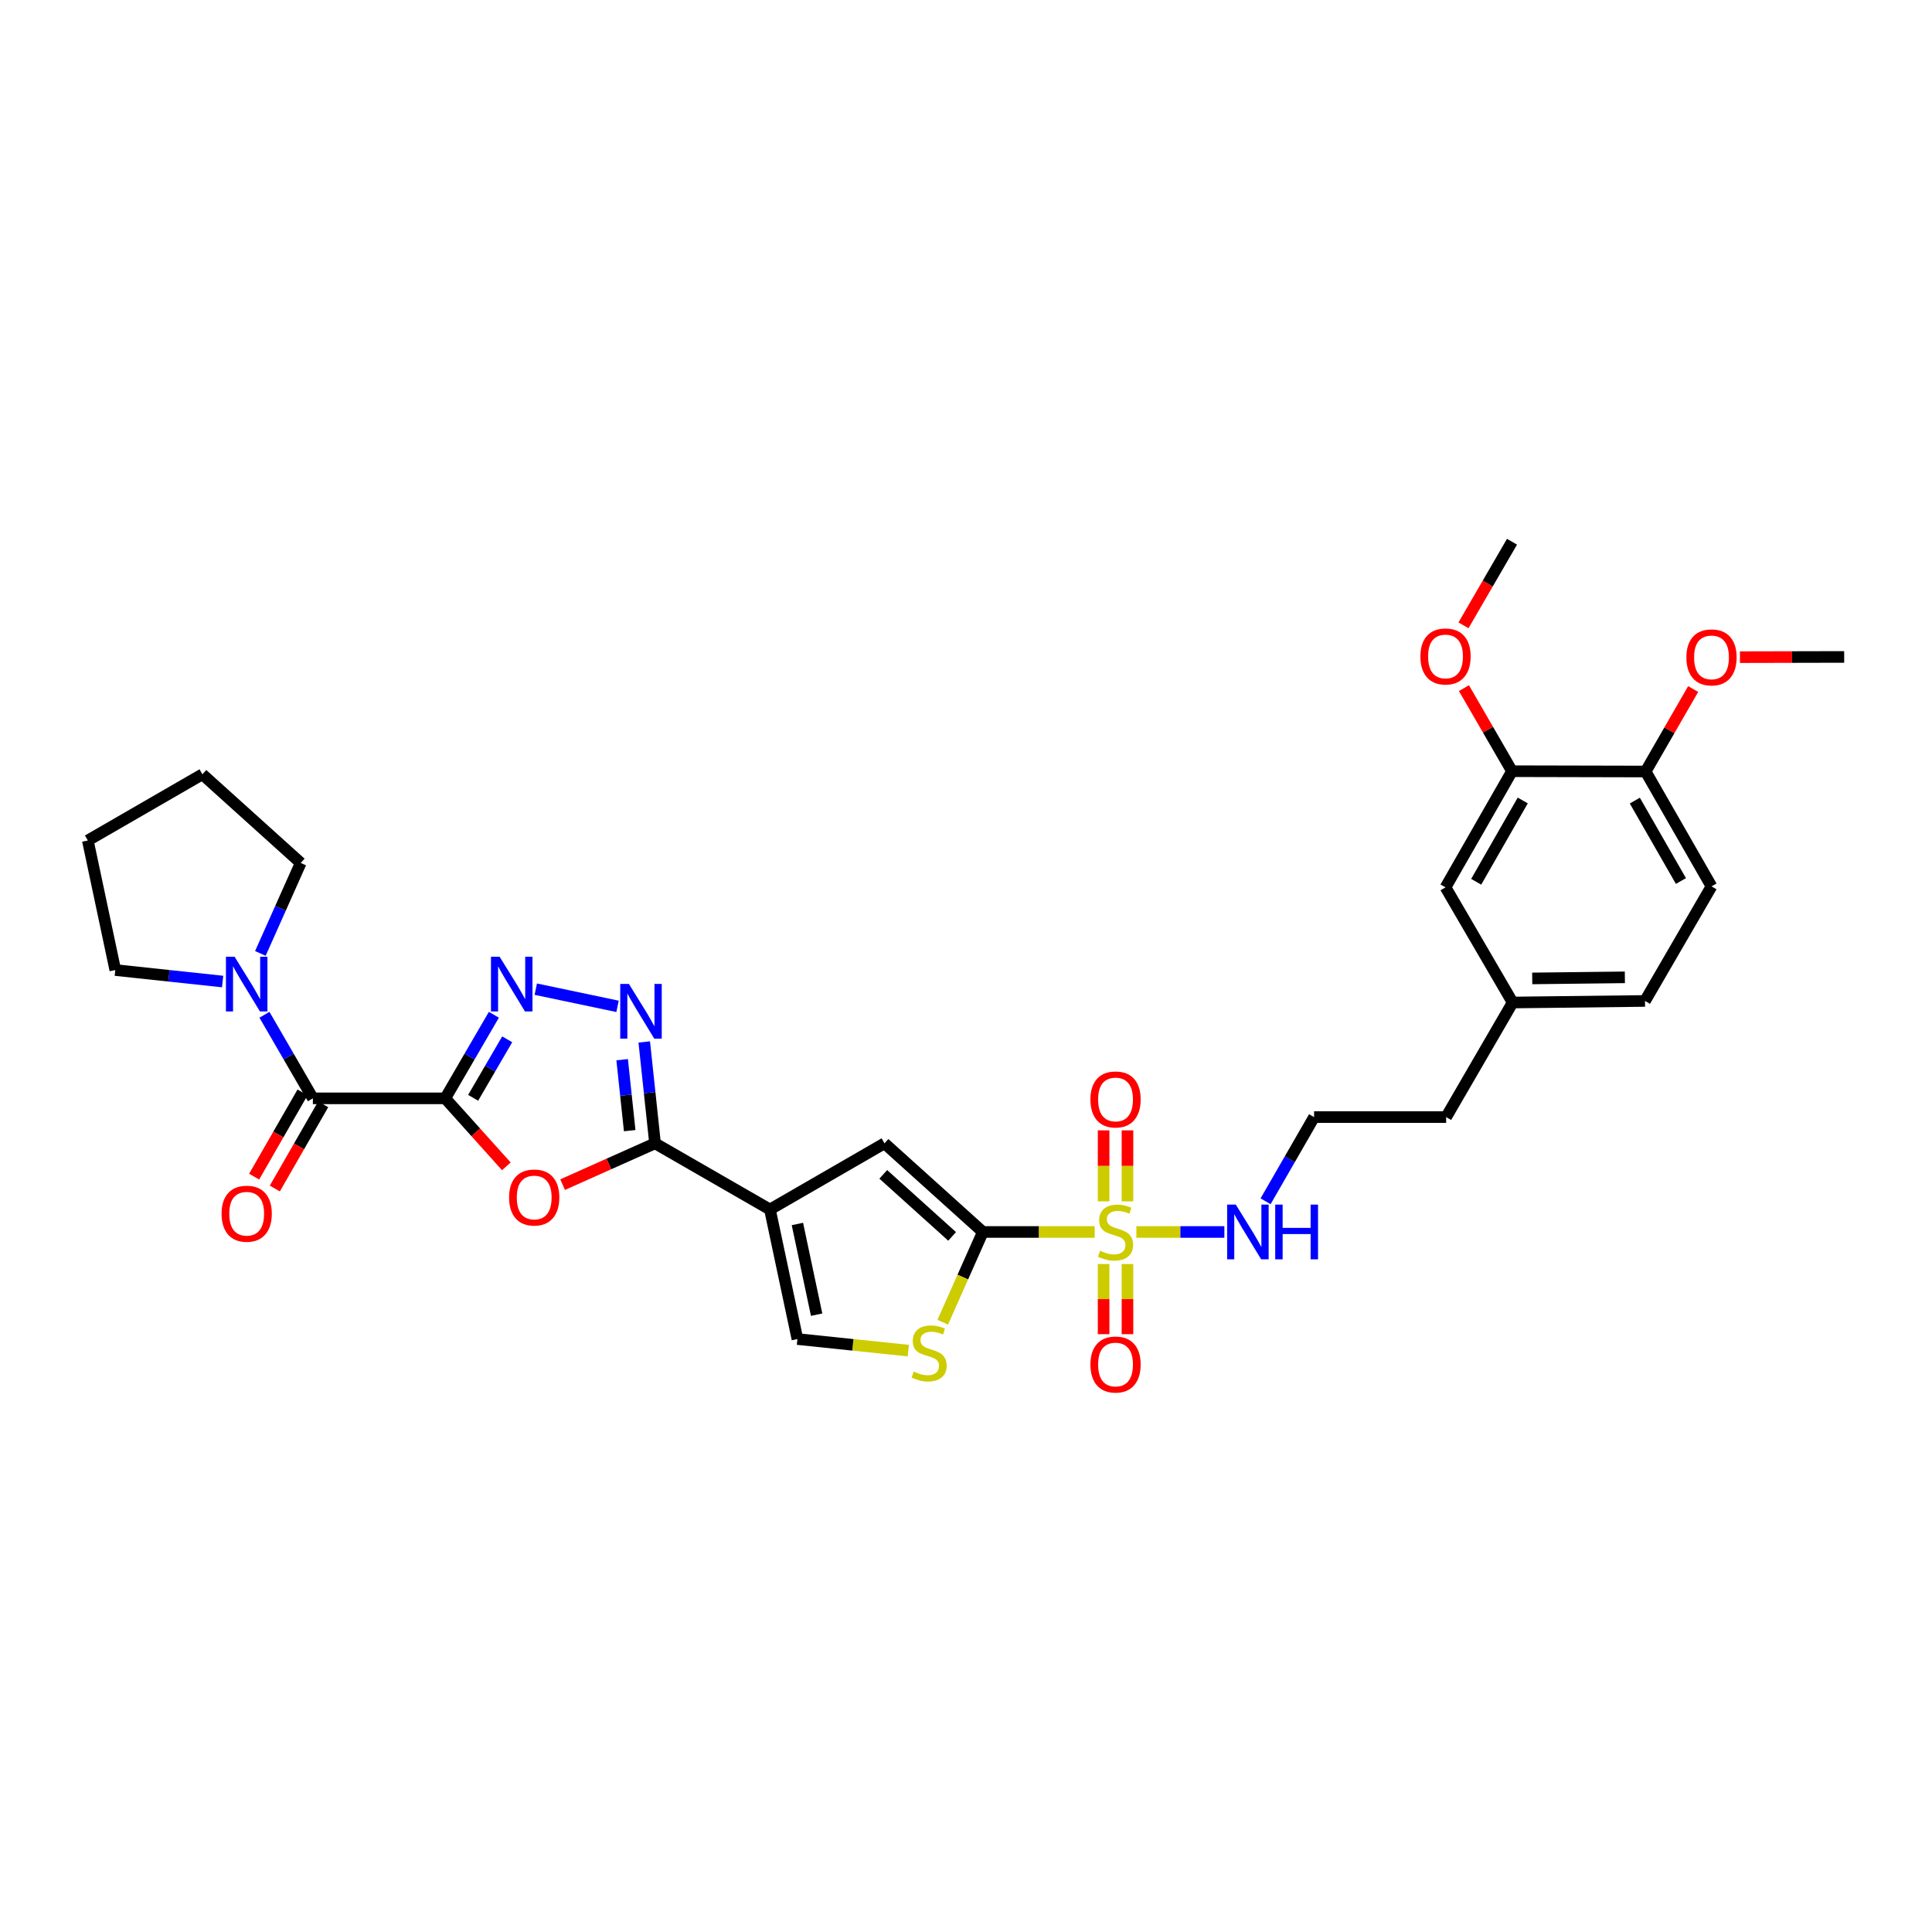 <?xml version='1.0' encoding='iso-8859-1'?>
<svg version='1.1' baseProfile='full'
              xmlns='http://www.w3.org/2000/svg'
                      xmlns:rdkit='http://www.rdkit.org/xml'
                      xmlns:xlink='http://www.w3.org/1999/xlink'
                  xml:space='preserve'
width='1000px' height='1000px' viewBox='0 0 1000 1000'>
<!-- END OF HEADER -->
<rect style='opacity:1.0;fill:#FFFFFF;stroke:none' width='1000' height='1000' x='0' y='0'> </rect>
<path class='bond-4' d='M 230.453,568.503 L 246.269,586.1' style='fill:none;fill-rule:evenodd;stroke:#000000;stroke-width:6px;stroke-linecap:butt;stroke-linejoin:miter;stroke-opacity:1' />
<path class='bond-4' d='M 246.269,586.1 L 262.085,603.698' style='fill:none;fill-rule:evenodd;stroke:#FF0000;stroke-width:6px;stroke-linecap:butt;stroke-linejoin:miter;stroke-opacity:1' />
<path class='bond-5' d='M 230.453,568.503 L 243.043,546.872' style='fill:none;fill-rule:evenodd;stroke:#000000;stroke-width:6px;stroke-linecap:butt;stroke-linejoin:miter;stroke-opacity:1' />
<path class='bond-5' d='M 243.043,546.872 L 255.632,525.241' style='fill:none;fill-rule:evenodd;stroke:#0000FF;stroke-width:6px;stroke-linecap:butt;stroke-linejoin:miter;stroke-opacity:1' />
<path class='bond-5' d='M 244.902,568.225 L 253.715,553.083' style='fill:none;fill-rule:evenodd;stroke:#000000;stroke-width:6px;stroke-linecap:butt;stroke-linejoin:miter;stroke-opacity:1' />
<path class='bond-5' d='M 253.715,553.083 L 262.527,537.942' style='fill:none;fill-rule:evenodd;stroke:#0000FF;stroke-width:6px;stroke-linecap:butt;stroke-linejoin:miter;stroke-opacity:1' />
<path class='bond-7' d='M 230.453,568.503 L 161.943,568.503' style='fill:none;fill-rule:evenodd;stroke:#000000;stroke-width:6px;stroke-linecap:butt;stroke-linejoin:miter;stroke-opacity:1' />
<path class='bond-0' d='M 566.603,637.665 L 537.661,637.665' style='fill:none;fill-rule:evenodd;stroke:#CCCC00;stroke-width:6px;stroke-linecap:butt;stroke-linejoin:miter;stroke-opacity:1' />
<path class='bond-0' d='M 537.661,637.665 L 508.719,637.665' style='fill:none;fill-rule:evenodd;stroke:#000000;stroke-width:6px;stroke-linecap:butt;stroke-linejoin:miter;stroke-opacity:1' />
<path class='bond-12' d='M 571.227,654.258 L 571.227,672.414' style='fill:none;fill-rule:evenodd;stroke:#CCCC00;stroke-width:6px;stroke-linecap:butt;stroke-linejoin:miter;stroke-opacity:1' />
<path class='bond-12' d='M 571.227,672.414 L 571.227,690.57' style='fill:none;fill-rule:evenodd;stroke:#FF0000;stroke-width:6px;stroke-linecap:butt;stroke-linejoin:miter;stroke-opacity:1' />
<path class='bond-12' d='M 583.574,654.258 L 583.574,672.414' style='fill:none;fill-rule:evenodd;stroke:#CCCC00;stroke-width:6px;stroke-linecap:butt;stroke-linejoin:miter;stroke-opacity:1' />
<path class='bond-12' d='M 583.574,672.414 L 583.574,690.57' style='fill:none;fill-rule:evenodd;stroke:#FF0000;stroke-width:6px;stroke-linecap:butt;stroke-linejoin:miter;stroke-opacity:1' />
<path class='bond-13' d='M 583.574,621.828 L 583.574,603.45' style='fill:none;fill-rule:evenodd;stroke:#CCCC00;stroke-width:6px;stroke-linecap:butt;stroke-linejoin:miter;stroke-opacity:1' />
<path class='bond-13' d='M 583.574,603.45 L 583.574,585.071' style='fill:none;fill-rule:evenodd;stroke:#FF0000;stroke-width:6px;stroke-linecap:butt;stroke-linejoin:miter;stroke-opacity:1' />
<path class='bond-13' d='M 571.227,621.828 L 571.227,603.45' style='fill:none;fill-rule:evenodd;stroke:#CCCC00;stroke-width:6px;stroke-linecap:butt;stroke-linejoin:miter;stroke-opacity:1' />
<path class='bond-13' d='M 571.227,603.45 L 571.227,585.071' style='fill:none;fill-rule:evenodd;stroke:#FF0000;stroke-width:6px;stroke-linecap:butt;stroke-linejoin:miter;stroke-opacity:1' />
<path class='bond-15' d='M 588.193,637.665 L 610.96,637.665' style='fill:none;fill-rule:evenodd;stroke:#CCCC00;stroke-width:6px;stroke-linecap:butt;stroke-linejoin:miter;stroke-opacity:1' />
<path class='bond-15' d='M 610.96,637.665 L 633.728,637.665' style='fill:none;fill-rule:evenodd;stroke:#0000FF;stroke-width:6px;stroke-linecap:butt;stroke-linejoin:miter;stroke-opacity:1' />
<path class='bond-1' d='M 508.719,637.665 L 457.811,591.786' style='fill:none;fill-rule:evenodd;stroke:#000000;stroke-width:6px;stroke-linecap:butt;stroke-linejoin:miter;stroke-opacity:1' />
<path class='bond-1' d='M 492.816,639.956 L 457.181,607.84' style='fill:none;fill-rule:evenodd;stroke:#000000;stroke-width:6px;stroke-linecap:butt;stroke-linejoin:miter;stroke-opacity:1' />
<path class='bond-34' d='M 508.719,637.665 L 498.339,661.02' style='fill:none;fill-rule:evenodd;stroke:#000000;stroke-width:6px;stroke-linecap:butt;stroke-linejoin:miter;stroke-opacity:1' />
<path class='bond-34' d='M 498.339,661.02 L 487.959,684.376' style='fill:none;fill-rule:evenodd;stroke:#CCCC00;stroke-width:6px;stroke-linecap:butt;stroke-linejoin:miter;stroke-opacity:1' />
<path class='bond-2' d='M 398.521,626.03 L 339.046,591.786' style='fill:none;fill-rule:evenodd;stroke:#000000;stroke-width:6px;stroke-linecap:butt;stroke-linejoin:miter;stroke-opacity:1' />
<path class='bond-8' d='M 398.521,626.03 L 457.811,591.786' style='fill:none;fill-rule:evenodd;stroke:#000000;stroke-width:6px;stroke-linecap:butt;stroke-linejoin:miter;stroke-opacity:1' />
<path class='bond-10' d='M 398.521,626.03 L 412.742,693.093' style='fill:none;fill-rule:evenodd;stroke:#000000;stroke-width:6px;stroke-linecap:butt;stroke-linejoin:miter;stroke-opacity:1' />
<path class='bond-10' d='M 412.734,633.528 L 422.688,680.472' style='fill:none;fill-rule:evenodd;stroke:#000000;stroke-width:6px;stroke-linecap:butt;stroke-linejoin:miter;stroke-opacity:1' />
<path class='bond-3' d='M 339.046,591.786 L 315.131,602.475' style='fill:none;fill-rule:evenodd;stroke:#000000;stroke-width:6px;stroke-linecap:butt;stroke-linejoin:miter;stroke-opacity:1' />
<path class='bond-3' d='M 315.131,602.475 L 291.216,613.164' style='fill:none;fill-rule:evenodd;stroke:#FF0000;stroke-width:6px;stroke-linecap:butt;stroke-linejoin:miter;stroke-opacity:1' />
<path class='bond-32' d='M 339.046,591.786 L 336.254,565.549' style='fill:none;fill-rule:evenodd;stroke:#000000;stroke-width:6px;stroke-linecap:butt;stroke-linejoin:miter;stroke-opacity:1' />
<path class='bond-32' d='M 336.254,565.549 L 333.463,539.312' style='fill:none;fill-rule:evenodd;stroke:#0000FF;stroke-width:6px;stroke-linecap:butt;stroke-linejoin:miter;stroke-opacity:1' />
<path class='bond-32' d='M 325.93,585.221 L 323.976,566.855' style='fill:none;fill-rule:evenodd;stroke:#000000;stroke-width:6px;stroke-linecap:butt;stroke-linejoin:miter;stroke-opacity:1' />
<path class='bond-32' d='M 323.976,566.855 L 322.022,548.489' style='fill:none;fill-rule:evenodd;stroke:#0000FF;stroke-width:6px;stroke-linecap:butt;stroke-linejoin:miter;stroke-opacity:1' />
<path class='bond-6' d='M 277.318,511.987 L 319.643,520.884' style='fill:none;fill-rule:evenodd;stroke:#0000FF;stroke-width:6px;stroke-linecap:butt;stroke-linejoin:miter;stroke-opacity:1' />
<path class='bond-11' d='M 161.943,568.503 L 149.41,546.871' style='fill:none;fill-rule:evenodd;stroke:#000000;stroke-width:6px;stroke-linecap:butt;stroke-linejoin:miter;stroke-opacity:1' />
<path class='bond-11' d='M 149.41,546.871 L 136.878,525.239' style='fill:none;fill-rule:evenodd;stroke:#0000FF;stroke-width:6px;stroke-linecap:butt;stroke-linejoin:miter;stroke-opacity:1' />
<path class='bond-16' d='M 156.59,565.428 L 144.067,587.225' style='fill:none;fill-rule:evenodd;stroke:#000000;stroke-width:6px;stroke-linecap:butt;stroke-linejoin:miter;stroke-opacity:1' />
<path class='bond-16' d='M 144.067,587.225 L 131.545,609.022' style='fill:none;fill-rule:evenodd;stroke:#FF0000;stroke-width:6px;stroke-linecap:butt;stroke-linejoin:miter;stroke-opacity:1' />
<path class='bond-16' d='M 167.296,571.579 L 154.774,593.376' style='fill:none;fill-rule:evenodd;stroke:#000000;stroke-width:6px;stroke-linecap:butt;stroke-linejoin:miter;stroke-opacity:1' />
<path class='bond-16' d='M 154.774,593.376 L 142.252,615.173' style='fill:none;fill-rule:evenodd;stroke:#FF0000;stroke-width:6px;stroke-linecap:butt;stroke-linejoin:miter;stroke-opacity:1' />
<path class='bond-9' d='M 470.129,699.081 L 441.435,696.087' style='fill:none;fill-rule:evenodd;stroke:#CCCC00;stroke-width:6px;stroke-linecap:butt;stroke-linejoin:miter;stroke-opacity:1' />
<path class='bond-9' d='M 441.435,696.087 L 412.742,693.093' style='fill:none;fill-rule:evenodd;stroke:#000000;stroke-width:6px;stroke-linecap:butt;stroke-linejoin:miter;stroke-opacity:1' />
<path class='bond-25' d='M 134.766,493.494 L 145.209,470.083' style='fill:none;fill-rule:evenodd;stroke:#0000FF;stroke-width:6px;stroke-linecap:butt;stroke-linejoin:miter;stroke-opacity:1' />
<path class='bond-25' d='M 145.209,470.083 L 155.652,446.671' style='fill:none;fill-rule:evenodd;stroke:#000000;stroke-width:6px;stroke-linecap:butt;stroke-linejoin:miter;stroke-opacity:1' />
<path class='bond-26' d='M 115.235,508.039 L 87.455,505.069' style='fill:none;fill-rule:evenodd;stroke:#0000FF;stroke-width:6px;stroke-linecap:butt;stroke-linejoin:miter;stroke-opacity:1' />
<path class='bond-26' d='M 87.455,505.069 L 59.675,502.099' style='fill:none;fill-rule:evenodd;stroke:#000000;stroke-width:6px;stroke-linecap:butt;stroke-linejoin:miter;stroke-opacity:1' />
<path class='bond-14' d='M 782.615,399.173 L 748.199,459.286' style='fill:none;fill-rule:evenodd;stroke:#000000;stroke-width:6px;stroke-linecap:butt;stroke-linejoin:miter;stroke-opacity:1' />
<path class='bond-14' d='M 788.169,414.325 L 764.077,456.404' style='fill:none;fill-rule:evenodd;stroke:#000000;stroke-width:6px;stroke-linecap:butt;stroke-linejoin:miter;stroke-opacity:1' />
<path class='bond-22' d='M 782.615,399.173 L 770.175,377.674' style='fill:none;fill-rule:evenodd;stroke:#000000;stroke-width:6px;stroke-linecap:butt;stroke-linejoin:miter;stroke-opacity:1' />
<path class='bond-22' d='M 770.175,377.674 L 757.734,356.175' style='fill:none;fill-rule:evenodd;stroke:#FF0000;stroke-width:6px;stroke-linecap:butt;stroke-linejoin:miter;stroke-opacity:1' />
<path class='bond-35' d='M 782.615,399.173 L 851.777,399.331' style='fill:none;fill-rule:evenodd;stroke:#000000;stroke-width:6px;stroke-linecap:butt;stroke-linejoin:miter;stroke-opacity:1' />
<path class='bond-23' d='M 655.057,621.789 L 667.613,599.996' style='fill:none;fill-rule:evenodd;stroke:#0000FF;stroke-width:6px;stroke-linecap:butt;stroke-linejoin:miter;stroke-opacity:1' />
<path class='bond-23' d='M 667.613,599.996 L 680.169,578.203' style='fill:none;fill-rule:evenodd;stroke:#000000;stroke-width:6px;stroke-linecap:butt;stroke-linejoin:miter;stroke-opacity:1' />
<path class='bond-17' d='M 851.777,399.331 L 885.871,458.785' style='fill:none;fill-rule:evenodd;stroke:#000000;stroke-width:6px;stroke-linecap:butt;stroke-linejoin:miter;stroke-opacity:1' />
<path class='bond-17' d='M 846.179,414.391 L 870.045,456.01' style='fill:none;fill-rule:evenodd;stroke:#000000;stroke-width:6px;stroke-linecap:butt;stroke-linejoin:miter;stroke-opacity:1' />
<path class='bond-24' d='M 851.777,399.331 L 864.078,377.987' style='fill:none;fill-rule:evenodd;stroke:#000000;stroke-width:6px;stroke-linecap:butt;stroke-linejoin:miter;stroke-opacity:1' />
<path class='bond-24' d='M 864.078,377.987 L 876.38,356.644' style='fill:none;fill-rule:evenodd;stroke:#FF0000;stroke-width:6px;stroke-linecap:butt;stroke-linejoin:miter;stroke-opacity:1' />
<path class='bond-18' d='M 748.199,459.286 L 782.944,518.899' style='fill:none;fill-rule:evenodd;stroke:#000000;stroke-width:6px;stroke-linecap:butt;stroke-linejoin:miter;stroke-opacity:1' />
<path class='bond-19' d='M 885.871,458.785 L 851.448,518.09' style='fill:none;fill-rule:evenodd;stroke:#000000;stroke-width:6px;stroke-linecap:butt;stroke-linejoin:miter;stroke-opacity:1' />
<path class='bond-20' d='M 782.944,518.899 L 748.521,578.203' style='fill:none;fill-rule:evenodd;stroke:#000000;stroke-width:6px;stroke-linecap:butt;stroke-linejoin:miter;stroke-opacity:1' />
<path class='bond-21' d='M 782.944,518.899 L 851.448,518.09' style='fill:none;fill-rule:evenodd;stroke:#000000;stroke-width:6px;stroke-linecap:butt;stroke-linejoin:miter;stroke-opacity:1' />
<path class='bond-21' d='M 793.074,506.431 L 841.026,505.864' style='fill:none;fill-rule:evenodd;stroke:#000000;stroke-width:6px;stroke-linecap:butt;stroke-linejoin:miter;stroke-opacity:1' />
<path class='bond-28' d='M 757.504,323.663 L 770.06,302.028' style='fill:none;fill-rule:evenodd;stroke:#FF0000;stroke-width:6px;stroke-linecap:butt;stroke-linejoin:miter;stroke-opacity:1' />
<path class='bond-28' d='M 770.06,302.028 L 782.615,280.393' style='fill:none;fill-rule:evenodd;stroke:#000000;stroke-width:6px;stroke-linecap:butt;stroke-linejoin:miter;stroke-opacity:1' />
<path class='bond-27' d='M 680.169,578.203 L 748.521,578.203' style='fill:none;fill-rule:evenodd;stroke:#000000;stroke-width:6px;stroke-linecap:butt;stroke-linejoin:miter;stroke-opacity:1' />
<path class='bond-29' d='M 900.588,340.145 L 927.567,340.086' style='fill:none;fill-rule:evenodd;stroke:#FF0000;stroke-width:6px;stroke-linecap:butt;stroke-linejoin:miter;stroke-opacity:1' />
<path class='bond-29' d='M 927.567,340.086 L 954.545,340.026' style='fill:none;fill-rule:evenodd;stroke:#000000;stroke-width:6px;stroke-linecap:butt;stroke-linejoin:miter;stroke-opacity:1' />
<path class='bond-31' d='M 155.652,446.671 L 104.759,400.778' style='fill:none;fill-rule:evenodd;stroke:#000000;stroke-width:6px;stroke-linecap:butt;stroke-linejoin:miter;stroke-opacity:1' />
<path class='bond-30' d='M 59.675,502.099 L 45.455,435.036' style='fill:none;fill-rule:evenodd;stroke:#000000;stroke-width:6px;stroke-linecap:butt;stroke-linejoin:miter;stroke-opacity:1' />
<path class='bond-33' d='M 45.455,435.036 L 104.759,400.778' style='fill:none;fill-rule:evenodd;stroke:#000000;stroke-width:6px;stroke-linecap:butt;stroke-linejoin:miter;stroke-opacity:1' />
<path  class='atom-1' d='M 569.401 647.385
Q 569.721 647.505, 571.041 648.065
Q 572.361 648.625, 573.801 648.985
Q 575.281 649.305, 576.721 649.305
Q 579.401 649.305, 580.961 648.025
Q 582.521 646.705, 582.521 644.425
Q 582.521 642.865, 581.721 641.905
Q 580.961 640.945, 579.761 640.425
Q 578.561 639.905, 576.561 639.305
Q 574.041 638.545, 572.521 637.825
Q 571.041 637.105, 569.961 635.585
Q 568.921 634.065, 568.921 631.505
Q 568.921 627.945, 571.321 625.745
Q 573.761 623.545, 578.561 623.545
Q 581.841 623.545, 585.561 625.105
L 584.641 628.185
Q 581.241 626.785, 578.681 626.785
Q 575.921 626.785, 574.401 627.945
Q 572.881 629.065, 572.921 631.025
Q 572.921 632.545, 573.681 633.465
Q 574.481 634.385, 575.601 634.905
Q 576.761 635.425, 578.681 636.025
Q 581.241 636.825, 582.761 637.625
Q 584.281 638.425, 585.361 640.065
Q 586.481 641.665, 586.481 644.425
Q 586.481 648.345, 583.841 650.465
Q 581.241 652.545, 576.881 652.545
Q 574.361 652.545, 572.441 651.985
Q 570.561 651.465, 568.321 650.545
L 569.401 647.385
' fill='#CCCC00'/>
<path  class='atom-5' d='M 263.504 619.82
Q 263.504 613.02, 266.864 609.22
Q 270.224 605.42, 276.504 605.42
Q 282.784 605.42, 286.144 609.22
Q 289.504 613.02, 289.504 619.82
Q 289.504 626.7, 286.104 630.62
Q 282.704 634.5, 276.504 634.5
Q 270.264 634.5, 266.864 630.62
Q 263.504 626.74, 263.504 619.82
M 276.504 631.3
Q 280.824 631.3, 283.144 628.42
Q 285.504 625.5, 285.504 619.82
Q 285.504 614.26, 283.144 611.46
Q 280.824 608.62, 276.504 608.62
Q 272.184 608.62, 269.824 611.42
Q 267.504 614.22, 267.504 619.82
Q 267.504 625.54, 269.824 628.42
Q 272.184 631.3, 276.504 631.3
' fill='#FF0000'/>
<path  class='atom-6' d='M 258.609 495.211
L 267.889 510.211
Q 268.809 511.691, 270.289 514.371
Q 271.769 517.051, 271.849 517.211
L 271.849 495.211
L 275.609 495.211
L 275.609 523.531
L 271.729 523.531
L 261.769 507.131
Q 260.609 505.211, 259.369 503.011
Q 258.169 500.811, 257.809 500.131
L 257.809 523.531
L 254.129 523.531
L 254.129 495.211
L 258.609 495.211
' fill='#0000FF'/>
<path  class='atom-7' d='M 325.514 509.273
L 334.794 524.273
Q 335.714 525.753, 337.194 528.433
Q 338.674 531.113, 338.754 531.273
L 338.754 509.273
L 342.514 509.273
L 342.514 537.593
L 338.634 537.593
L 328.674 521.193
Q 327.514 519.273, 326.274 517.073
Q 325.074 514.873, 324.714 514.193
L 324.714 537.593
L 321.034 537.593
L 321.034 509.273
L 325.514 509.273
' fill='#0000FF'/>
<path  class='atom-10' d='M 472.923 709.927
Q 473.243 710.047, 474.563 710.607
Q 475.883 711.167, 477.323 711.527
Q 478.803 711.847, 480.243 711.847
Q 482.923 711.847, 484.483 710.567
Q 486.043 709.247, 486.043 706.967
Q 486.043 705.407, 485.243 704.447
Q 484.483 703.487, 483.283 702.967
Q 482.083 702.447, 480.083 701.847
Q 477.563 701.087, 476.043 700.367
Q 474.563 699.647, 473.483 698.127
Q 472.443 696.607, 472.443 694.047
Q 472.443 690.487, 474.843 688.287
Q 477.283 686.087, 482.083 686.087
Q 485.363 686.087, 489.083 687.647
L 488.163 690.727
Q 484.763 689.327, 482.203 689.327
Q 479.443 689.327, 477.923 690.487
Q 476.403 691.607, 476.443 693.567
Q 476.443 695.087, 477.203 696.007
Q 478.003 696.927, 479.123 697.447
Q 480.283 697.967, 482.203 698.567
Q 484.763 699.367, 486.283 700.167
Q 487.803 700.967, 488.883 702.607
Q 490.003 704.207, 490.003 706.967
Q 490.003 710.887, 487.363 713.007
Q 484.763 715.087, 480.403 715.087
Q 477.883 715.087, 475.963 714.527
Q 474.083 714.007, 471.843 713.087
L 472.923 709.927
' fill='#CCCC00'/>
<path  class='atom-12' d='M 121.424 495.211
L 130.704 510.211
Q 131.624 511.691, 133.104 514.371
Q 134.584 517.051, 134.664 517.211
L 134.664 495.211
L 138.424 495.211
L 138.424 523.531
L 134.544 523.531
L 124.584 507.131
Q 123.424 505.211, 122.184 503.011
Q 120.984 500.811, 120.624 500.131
L 120.624 523.531
L 116.944 523.531
L 116.944 495.211
L 121.424 495.211
' fill='#0000FF'/>
<path  class='atom-13' d='M 564.401 706.269
Q 564.401 699.469, 567.761 695.669
Q 571.121 691.869, 577.401 691.869
Q 583.681 691.869, 587.041 695.669
Q 590.401 699.469, 590.401 706.269
Q 590.401 713.149, 587.001 717.069
Q 583.601 720.949, 577.401 720.949
Q 571.161 720.949, 567.761 717.069
Q 564.401 713.189, 564.401 706.269
M 577.401 717.749
Q 581.721 717.749, 584.041 714.869
Q 586.401 711.949, 586.401 706.269
Q 586.401 700.709, 584.041 697.909
Q 581.721 695.069, 577.401 695.069
Q 573.081 695.069, 570.721 697.869
Q 568.401 700.669, 568.401 706.269
Q 568.401 711.989, 570.721 714.869
Q 573.081 717.749, 577.401 717.749
' fill='#FF0000'/>
<path  class='atom-14' d='M 564.401 569.07
Q 564.401 562.27, 567.761 558.47
Q 571.121 554.67, 577.401 554.67
Q 583.681 554.67, 587.041 558.47
Q 590.401 562.27, 590.401 569.07
Q 590.401 575.95, 587.001 579.87
Q 583.601 583.75, 577.401 583.75
Q 571.161 583.75, 567.761 579.87
Q 564.401 575.99, 564.401 569.07
M 577.401 580.55
Q 581.721 580.55, 584.041 577.67
Q 586.401 574.75, 586.401 569.07
Q 586.401 563.51, 584.041 560.71
Q 581.721 557.87, 577.401 557.87
Q 573.081 557.87, 570.721 560.67
Q 568.401 563.47, 568.401 569.07
Q 568.401 574.79, 570.721 577.67
Q 573.081 580.55, 577.401 580.55
' fill='#FF0000'/>
<path  class='atom-16' d='M 639.651 623.505
L 648.931 638.505
Q 649.851 639.985, 651.331 642.665
Q 652.811 645.345, 652.891 645.505
L 652.891 623.505
L 656.651 623.505
L 656.651 651.825
L 652.771 651.825
L 642.811 635.425
Q 641.651 633.505, 640.411 631.305
Q 639.211 629.105, 638.851 628.425
L 638.851 651.825
L 635.171 651.825
L 635.171 623.505
L 639.651 623.505
' fill='#0000FF'/>
<path  class='atom-16' d='M 660.051 623.505
L 663.891 623.505
L 663.891 635.545
L 678.371 635.545
L 678.371 623.505
L 682.211 623.505
L 682.211 651.825
L 678.371 651.825
L 678.371 638.745
L 663.891 638.745
L 663.891 651.825
L 660.051 651.825
L 660.051 623.505
' fill='#0000FF'/>
<path  class='atom-17' d='M 114.684 628.216
Q 114.684 621.416, 118.044 617.616
Q 121.404 613.816, 127.684 613.816
Q 133.964 613.816, 137.324 617.616
Q 140.684 621.416, 140.684 628.216
Q 140.684 635.096, 137.284 639.016
Q 133.884 642.896, 127.684 642.896
Q 121.444 642.896, 118.044 639.016
Q 114.684 635.136, 114.684 628.216
M 127.684 639.696
Q 132.004 639.696, 134.324 636.816
Q 136.684 633.896, 136.684 628.216
Q 136.684 622.656, 134.324 619.856
Q 132.004 617.016, 127.684 617.016
Q 123.364 617.016, 121.004 619.816
Q 118.684 622.616, 118.684 628.216
Q 118.684 633.936, 121.004 636.816
Q 123.364 639.696, 127.684 639.696
' fill='#FF0000'/>
<path  class='atom-23' d='M 735.199 339.777
Q 735.199 332.977, 738.559 329.177
Q 741.919 325.377, 748.199 325.377
Q 754.479 325.377, 757.839 329.177
Q 761.199 332.977, 761.199 339.777
Q 761.199 346.657, 757.799 350.577
Q 754.399 354.457, 748.199 354.457
Q 741.959 354.457, 738.559 350.577
Q 735.199 346.697, 735.199 339.777
M 748.199 351.257
Q 752.519 351.257, 754.839 348.377
Q 757.199 345.457, 757.199 339.777
Q 757.199 334.217, 754.839 331.417
Q 752.519 328.577, 748.199 328.577
Q 743.879 328.577, 741.519 331.377
Q 739.199 334.177, 739.199 339.777
Q 739.199 345.497, 741.519 348.377
Q 743.879 351.257, 748.199 351.257
' fill='#FF0000'/>
<path  class='atom-25' d='M 872.871 340.257
Q 872.871 333.457, 876.231 329.657
Q 879.591 325.857, 885.871 325.857
Q 892.151 325.857, 895.511 329.657
Q 898.871 333.457, 898.871 340.257
Q 898.871 347.137, 895.471 351.057
Q 892.071 354.937, 885.871 354.937
Q 879.631 354.937, 876.231 351.057
Q 872.871 347.177, 872.871 340.257
M 885.871 351.737
Q 890.191 351.737, 892.511 348.857
Q 894.871 345.937, 894.871 340.257
Q 894.871 334.697, 892.511 331.897
Q 890.191 329.057, 885.871 329.057
Q 881.551 329.057, 879.191 331.857
Q 876.871 334.657, 876.871 340.257
Q 876.871 345.977, 879.191 348.857
Q 881.551 351.737, 885.871 351.737
' fill='#FF0000'/>
</svg>
